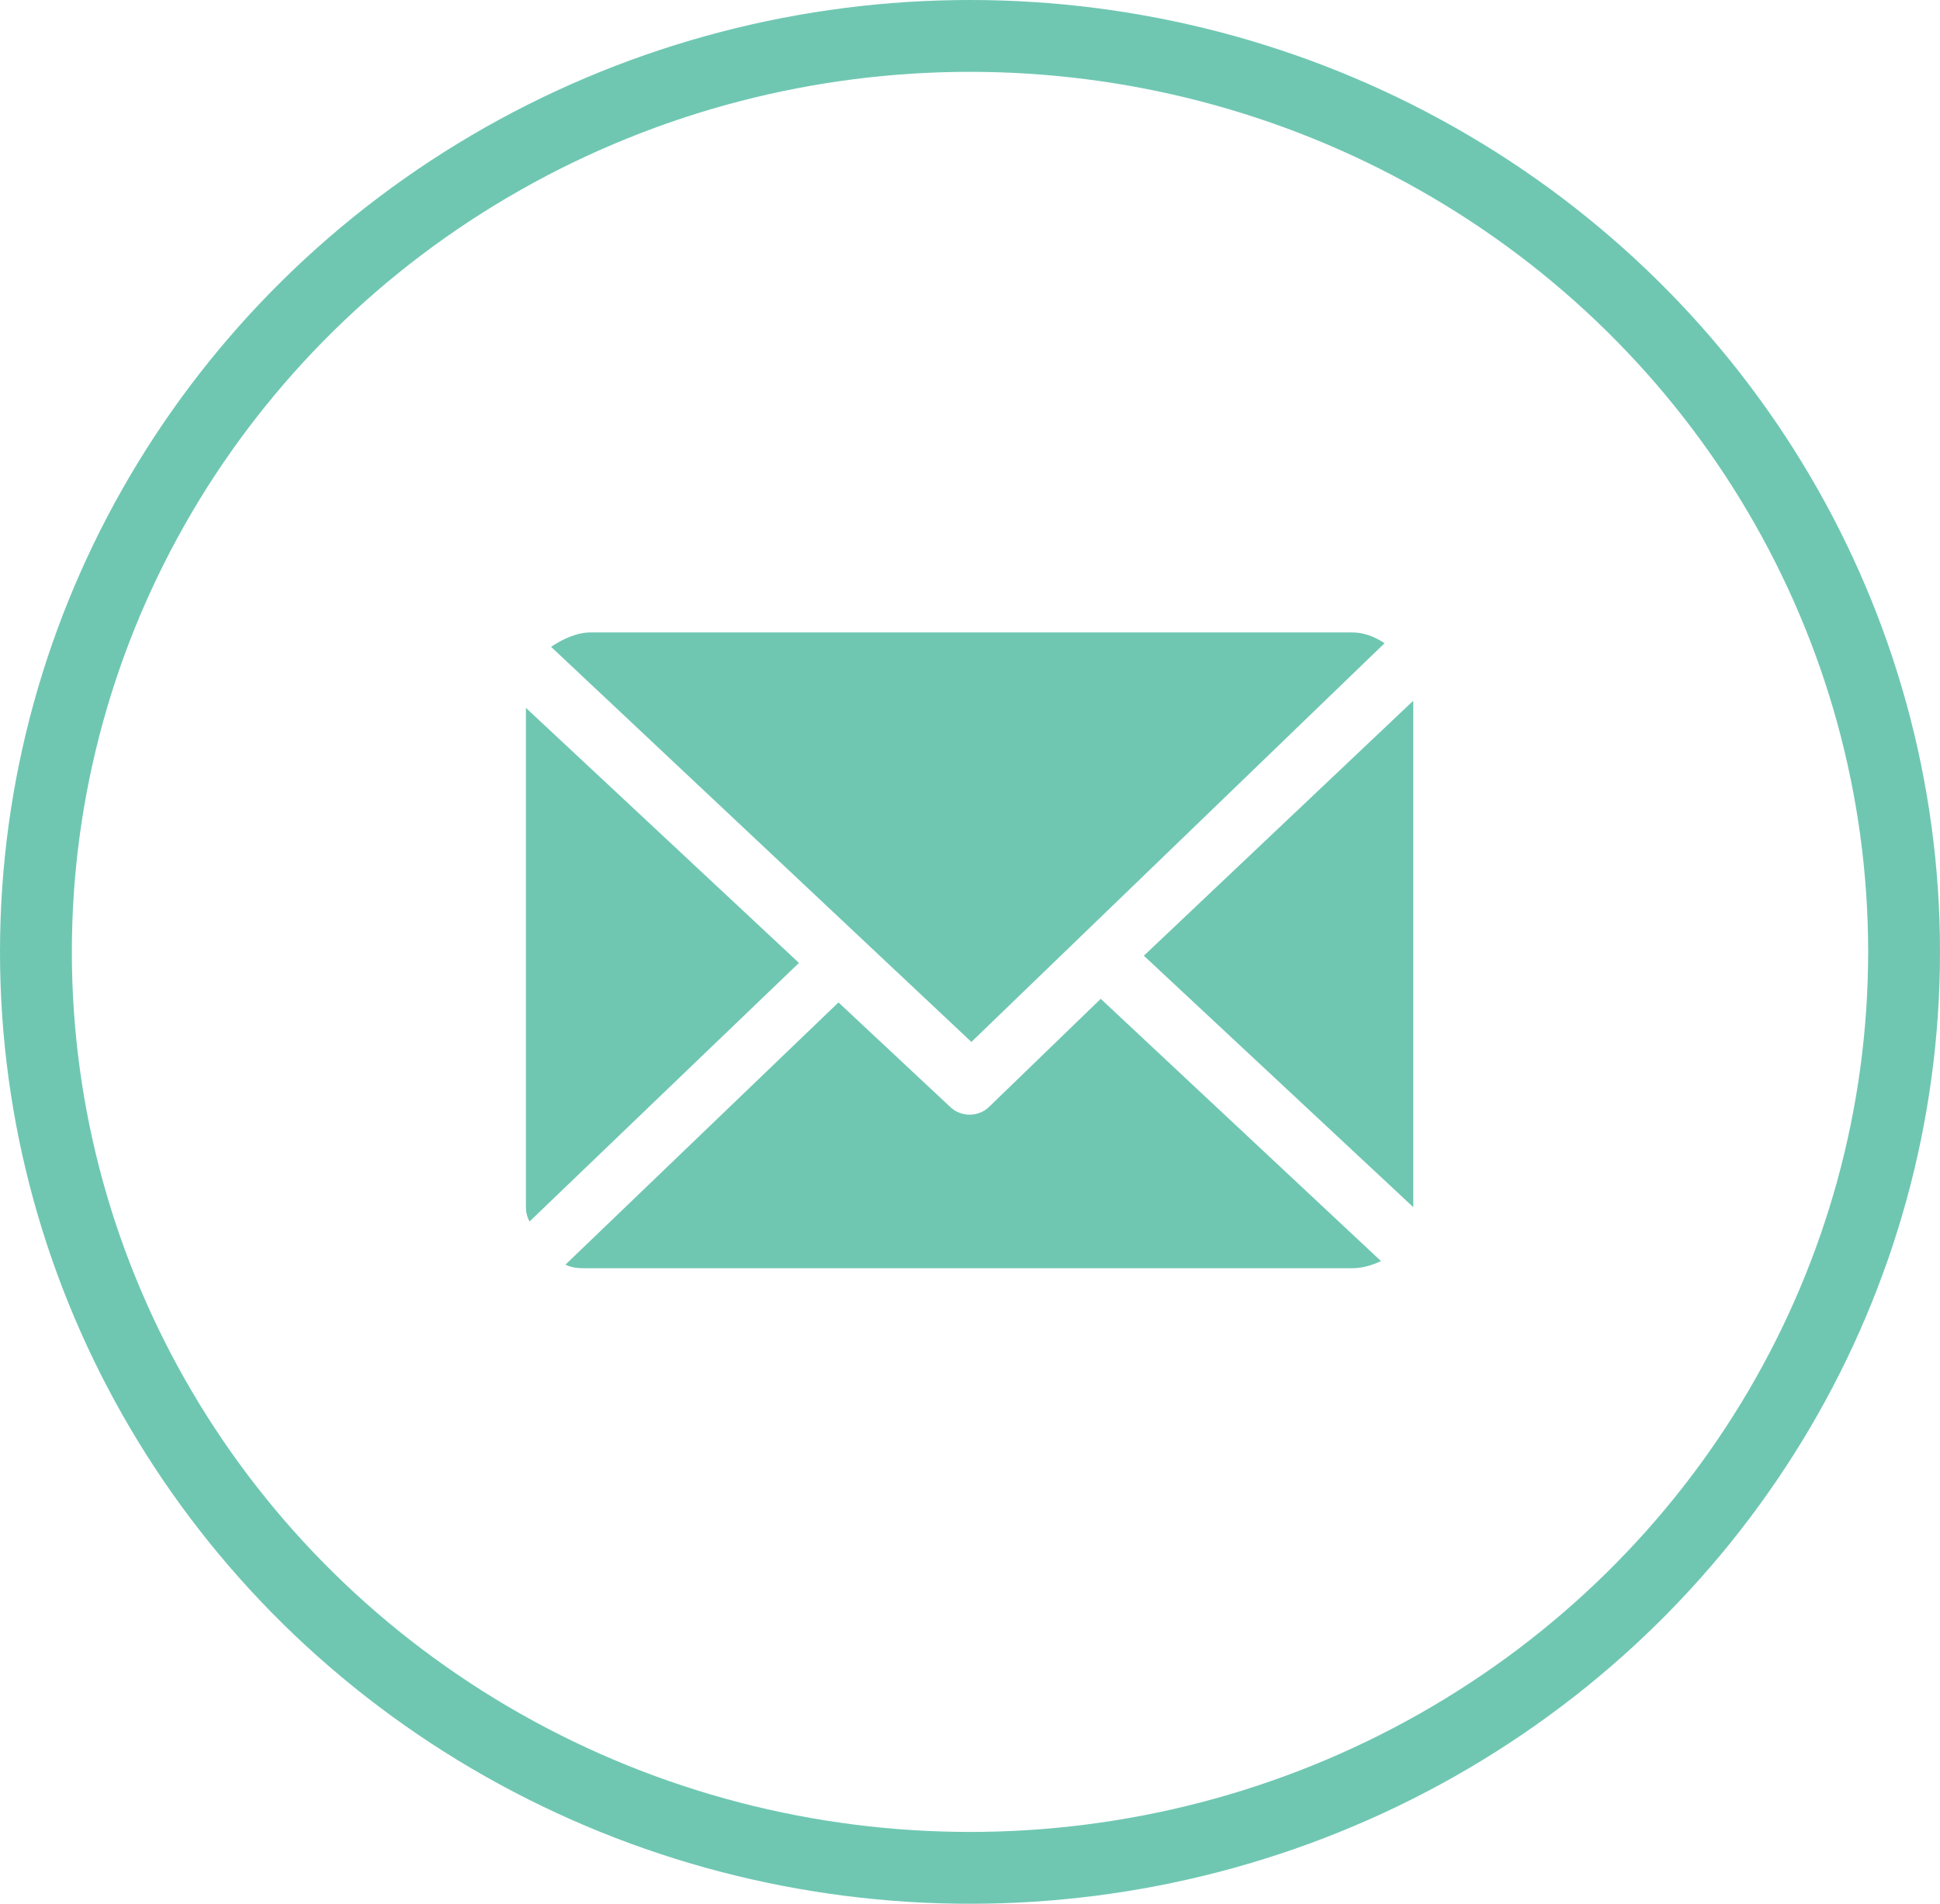 <?xml version="1.0" encoding="UTF-8"?> <svg xmlns="http://www.w3.org/2000/svg" xmlns:xlink="http://www.w3.org/1999/xlink" version="1.1" id="Layer_1" x="0px" y="0px" viewBox="0 0 54 53" style="enable-background:new 0 0 54 53;" xml:space="preserve"> <style type="text/css"> .st0{fill:none;} .st1{fill:none;stroke:#6FC7B2;stroke-width:2;} .st2{fill:#6FC7B2;} </style> <g id="Group_190" transform="translate(-781 -4777.389)"> <g id="Ellipse_8" transform="translate(781 4777.389)"> <ellipse class="st0" cx="27" cy="26.5" rx="27" ry="26.5"></ellipse> <ellipse class="st1" cx="27" cy="26.5" rx="26" ry="25.5"></ellipse> </g> <g id="email_3_" transform="translate(795.639 4761.996)"> <path id="Path_78" class="st2" d="M24.7,34.9C24.7,34.8,24.7,34.8,24.7,34.9L17.2,42l7.5,7c0,0,0-0.1,0-0.2V34.9z"></path> <path id="Path_79" class="st2" d="M16,43.2l-3.1,3c-0.3,0.3-0.8,0.3-1.1,0l-3.1-2.9l-7.6,7.3c0.2,0.1,0.4,0.1,0.6,0.1H23 c0.3,0,0.6-0.1,0.8-0.2L16,43.2z"></path> <path id="Path_80" class="st2" d="M12.4,44.4l11.5-11.1c-0.3-0.2-0.6-0.3-0.9-0.3H1.8c-0.4,0-0.8,0.2-1.1,0.4L12.4,44.4z"></path> <path id="Path_81" class="st2" d="M0,35.1v13.8c0,0.2,0,0.3,0.1,0.5l7.5-7.2L0,35.1z"></path> </g> </g> </svg> 
